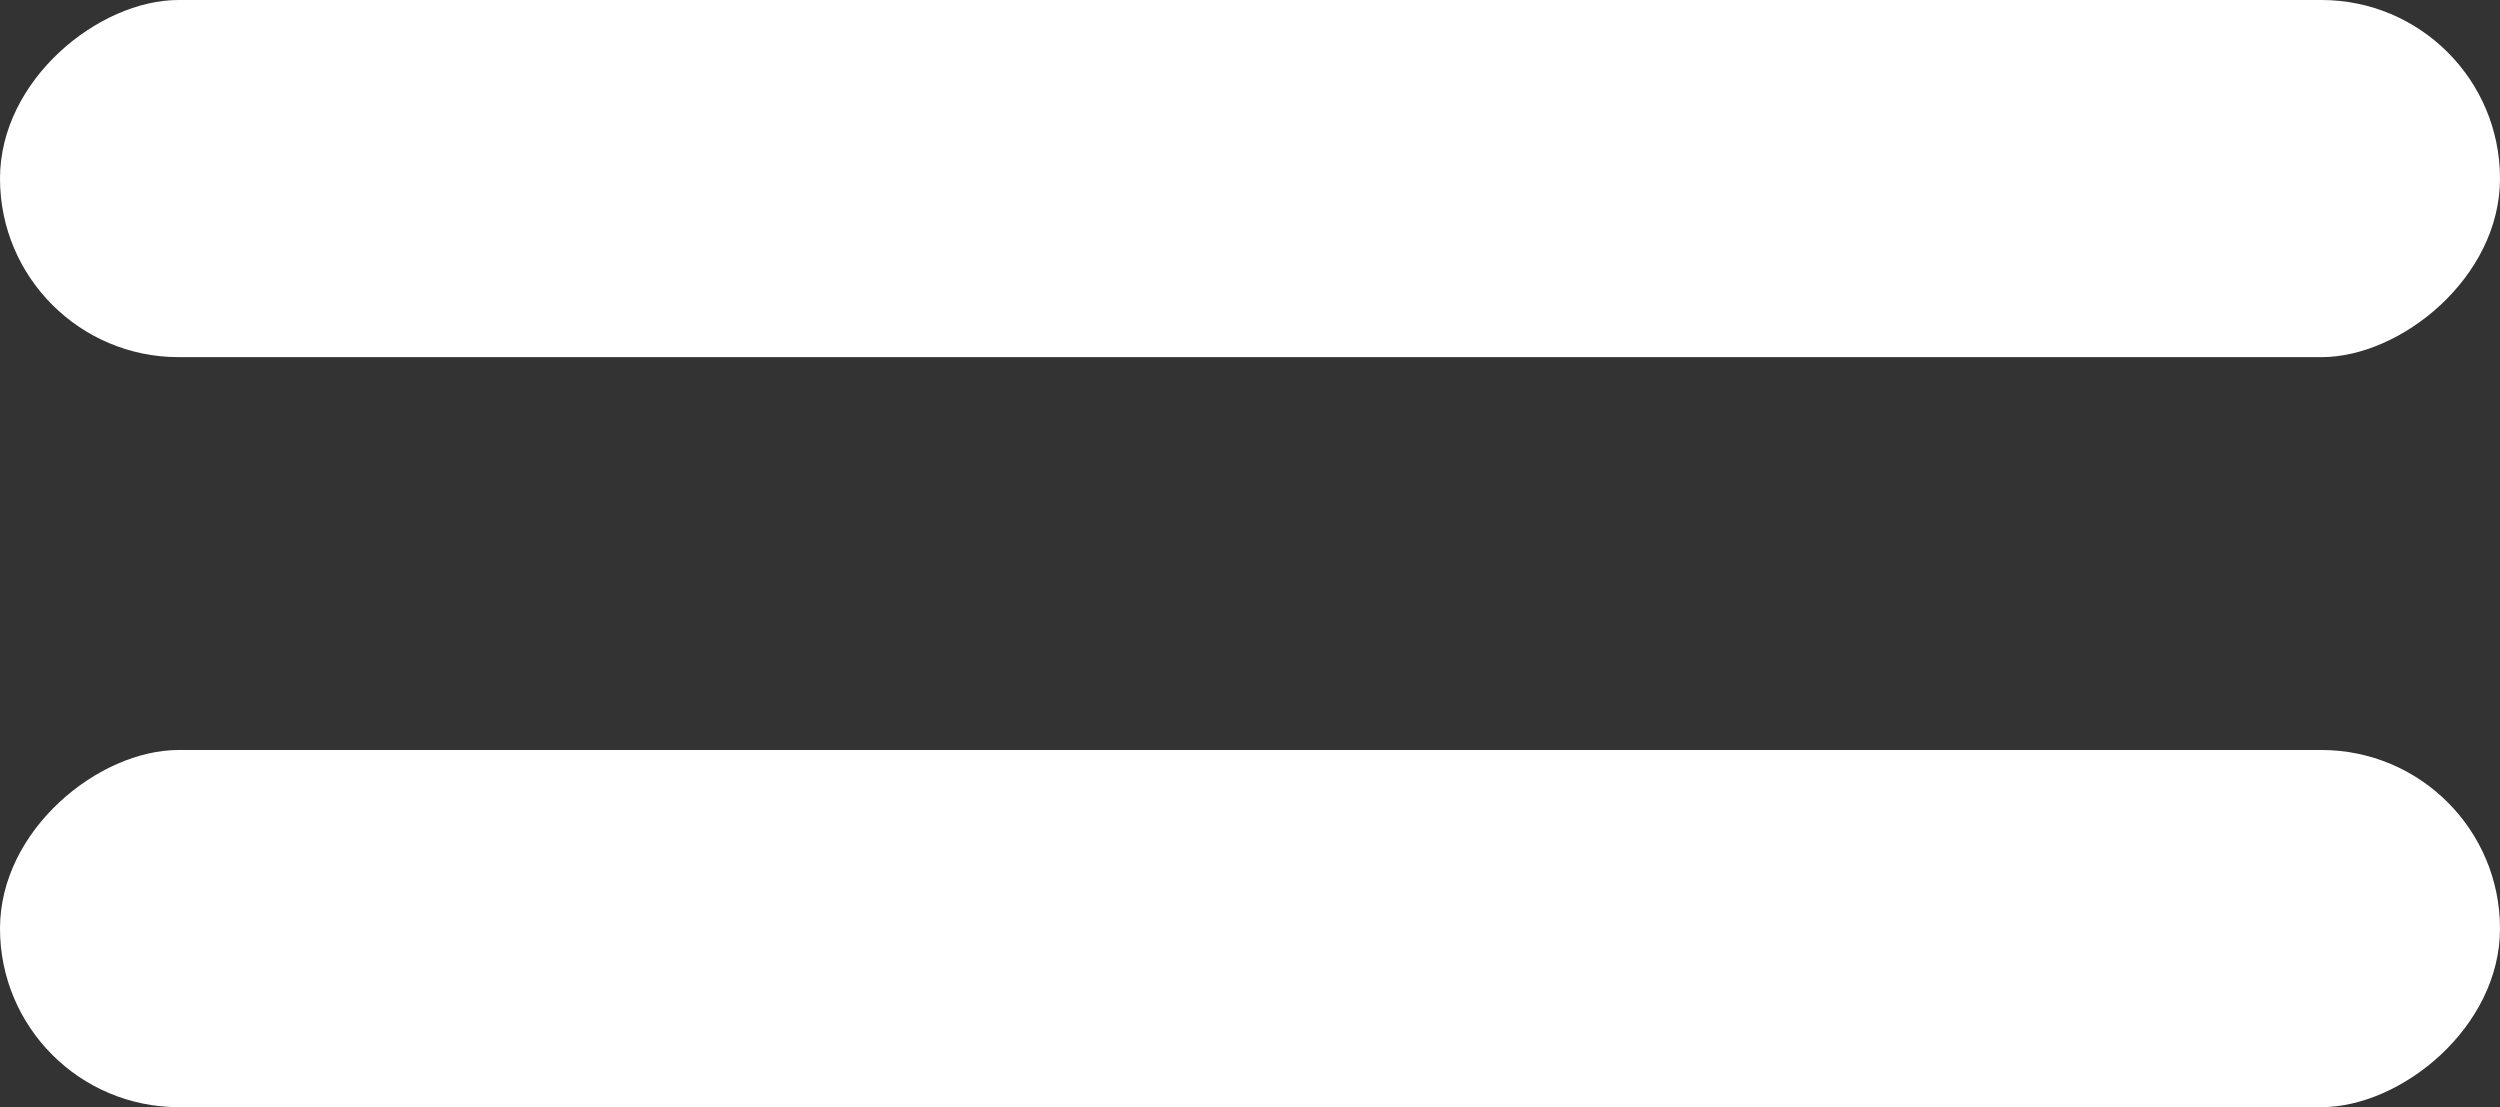 <?xml version="1.0" encoding="UTF-8"?> <svg xmlns="http://www.w3.org/2000/svg" width="70" height="31" viewBox="0 0 70 31" fill="none"><rect x="0" y="0" width="70" height="31" fill="#333333" stroke="none"/> <rect y="10" width="10" height="70" rx="5" transform="rotate(-90 0 10)" fill="white"></rect> <rect y="31" width="10" height="70" rx="5" transform="rotate(-90 0 31)" fill="white"></rect> </svg> 